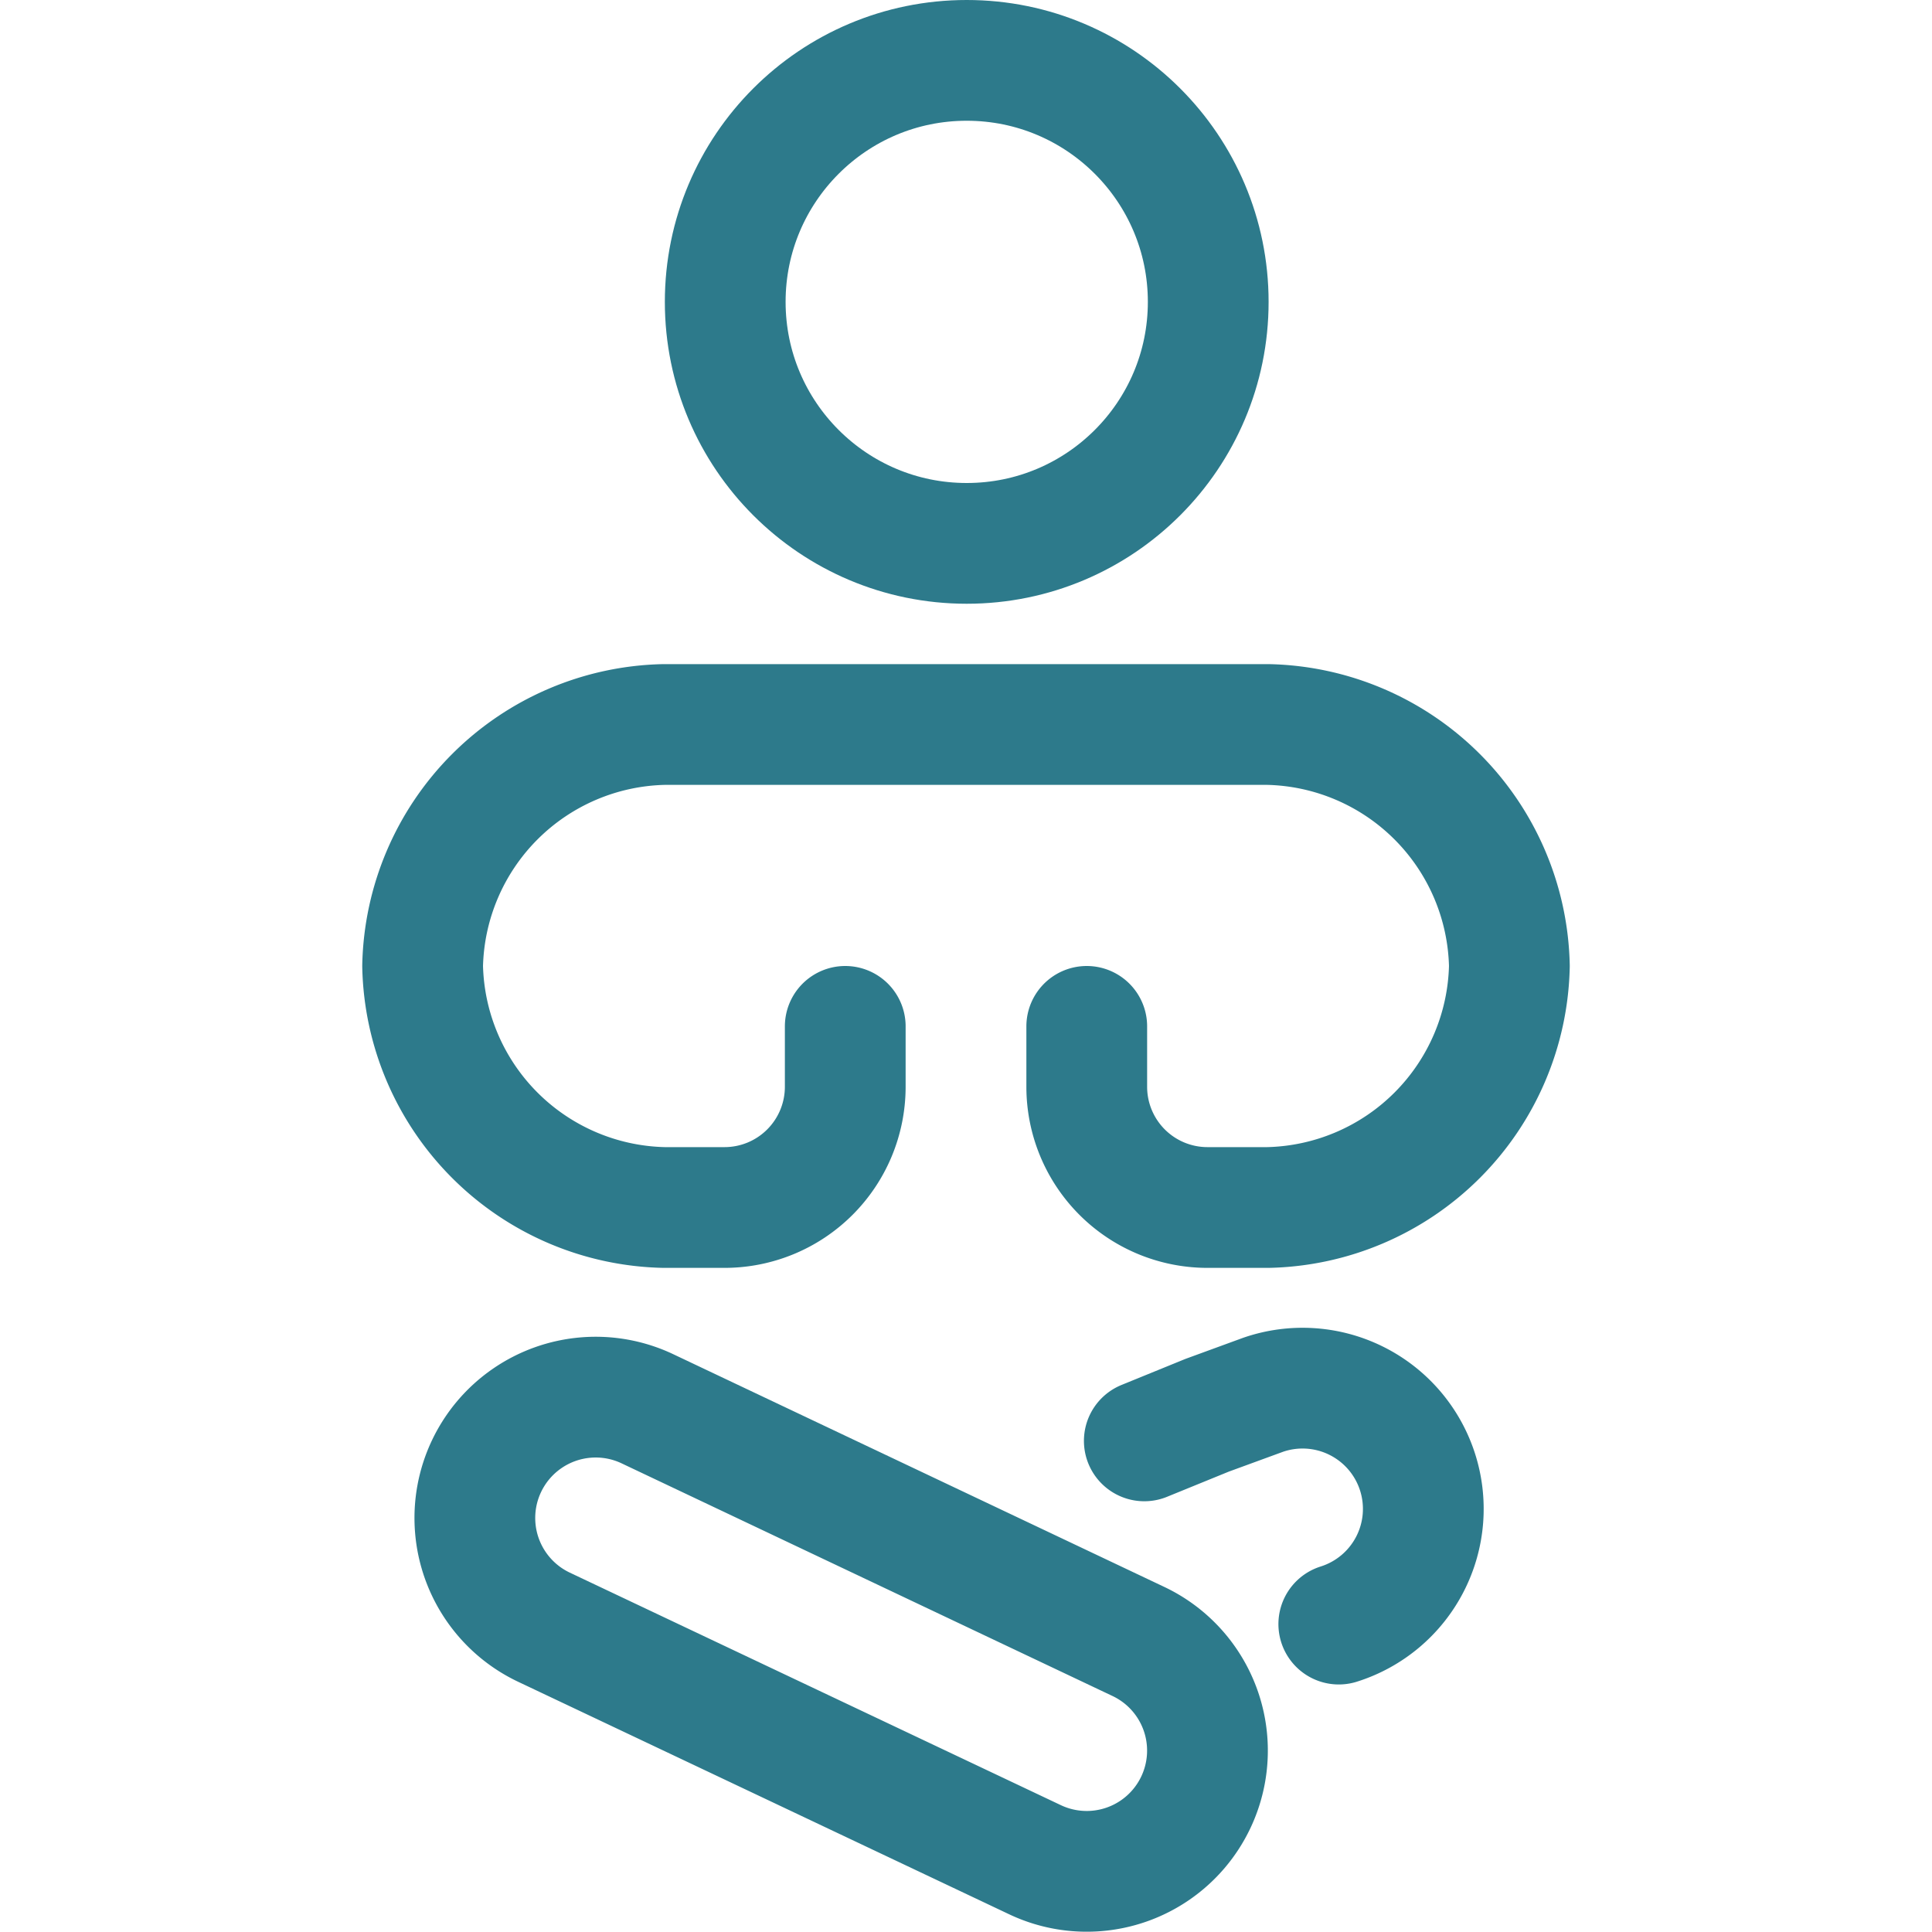 <svg id="Regular" xmlns="http://www.w3.org/2000/svg" viewBox="0 0 24 24"><defs><style>.cls-1{fill:none;stroke:#2D7A8B;stroke-linecap:round;stroke-linejoin:round;stroke-width:1.5px;}</style></defs><title>yoga-meditate-1</title><path class="cls-1" d="M6.758,20.214A1.5,1.5,0,0,1,8.042,17.5l6.1,2.891a1.5,1.5,0,0,1-1.285,2.711Z"/><circle class="cls-1" cx="12.009" cy="3.75" r="3"/><path class="cls-1" d="M10.5,12.75v.75A1.5,1.5,0,0,1,9,15H8.25a3.065,3.065,0,0,1-3-3,3.065,3.065,0,0,1,3-3h7.5a3.065,3.065,0,0,1,3,3,3.065,3.065,0,0,1-3,3H15a1.5,1.5,0,0,1-1.5-1.5v-.75"/><path class="cls-1" d="M16.631,20.175a1.5,1.5,0,1,0-.936-2.85l-.7.256-.78.318"/></svg>
